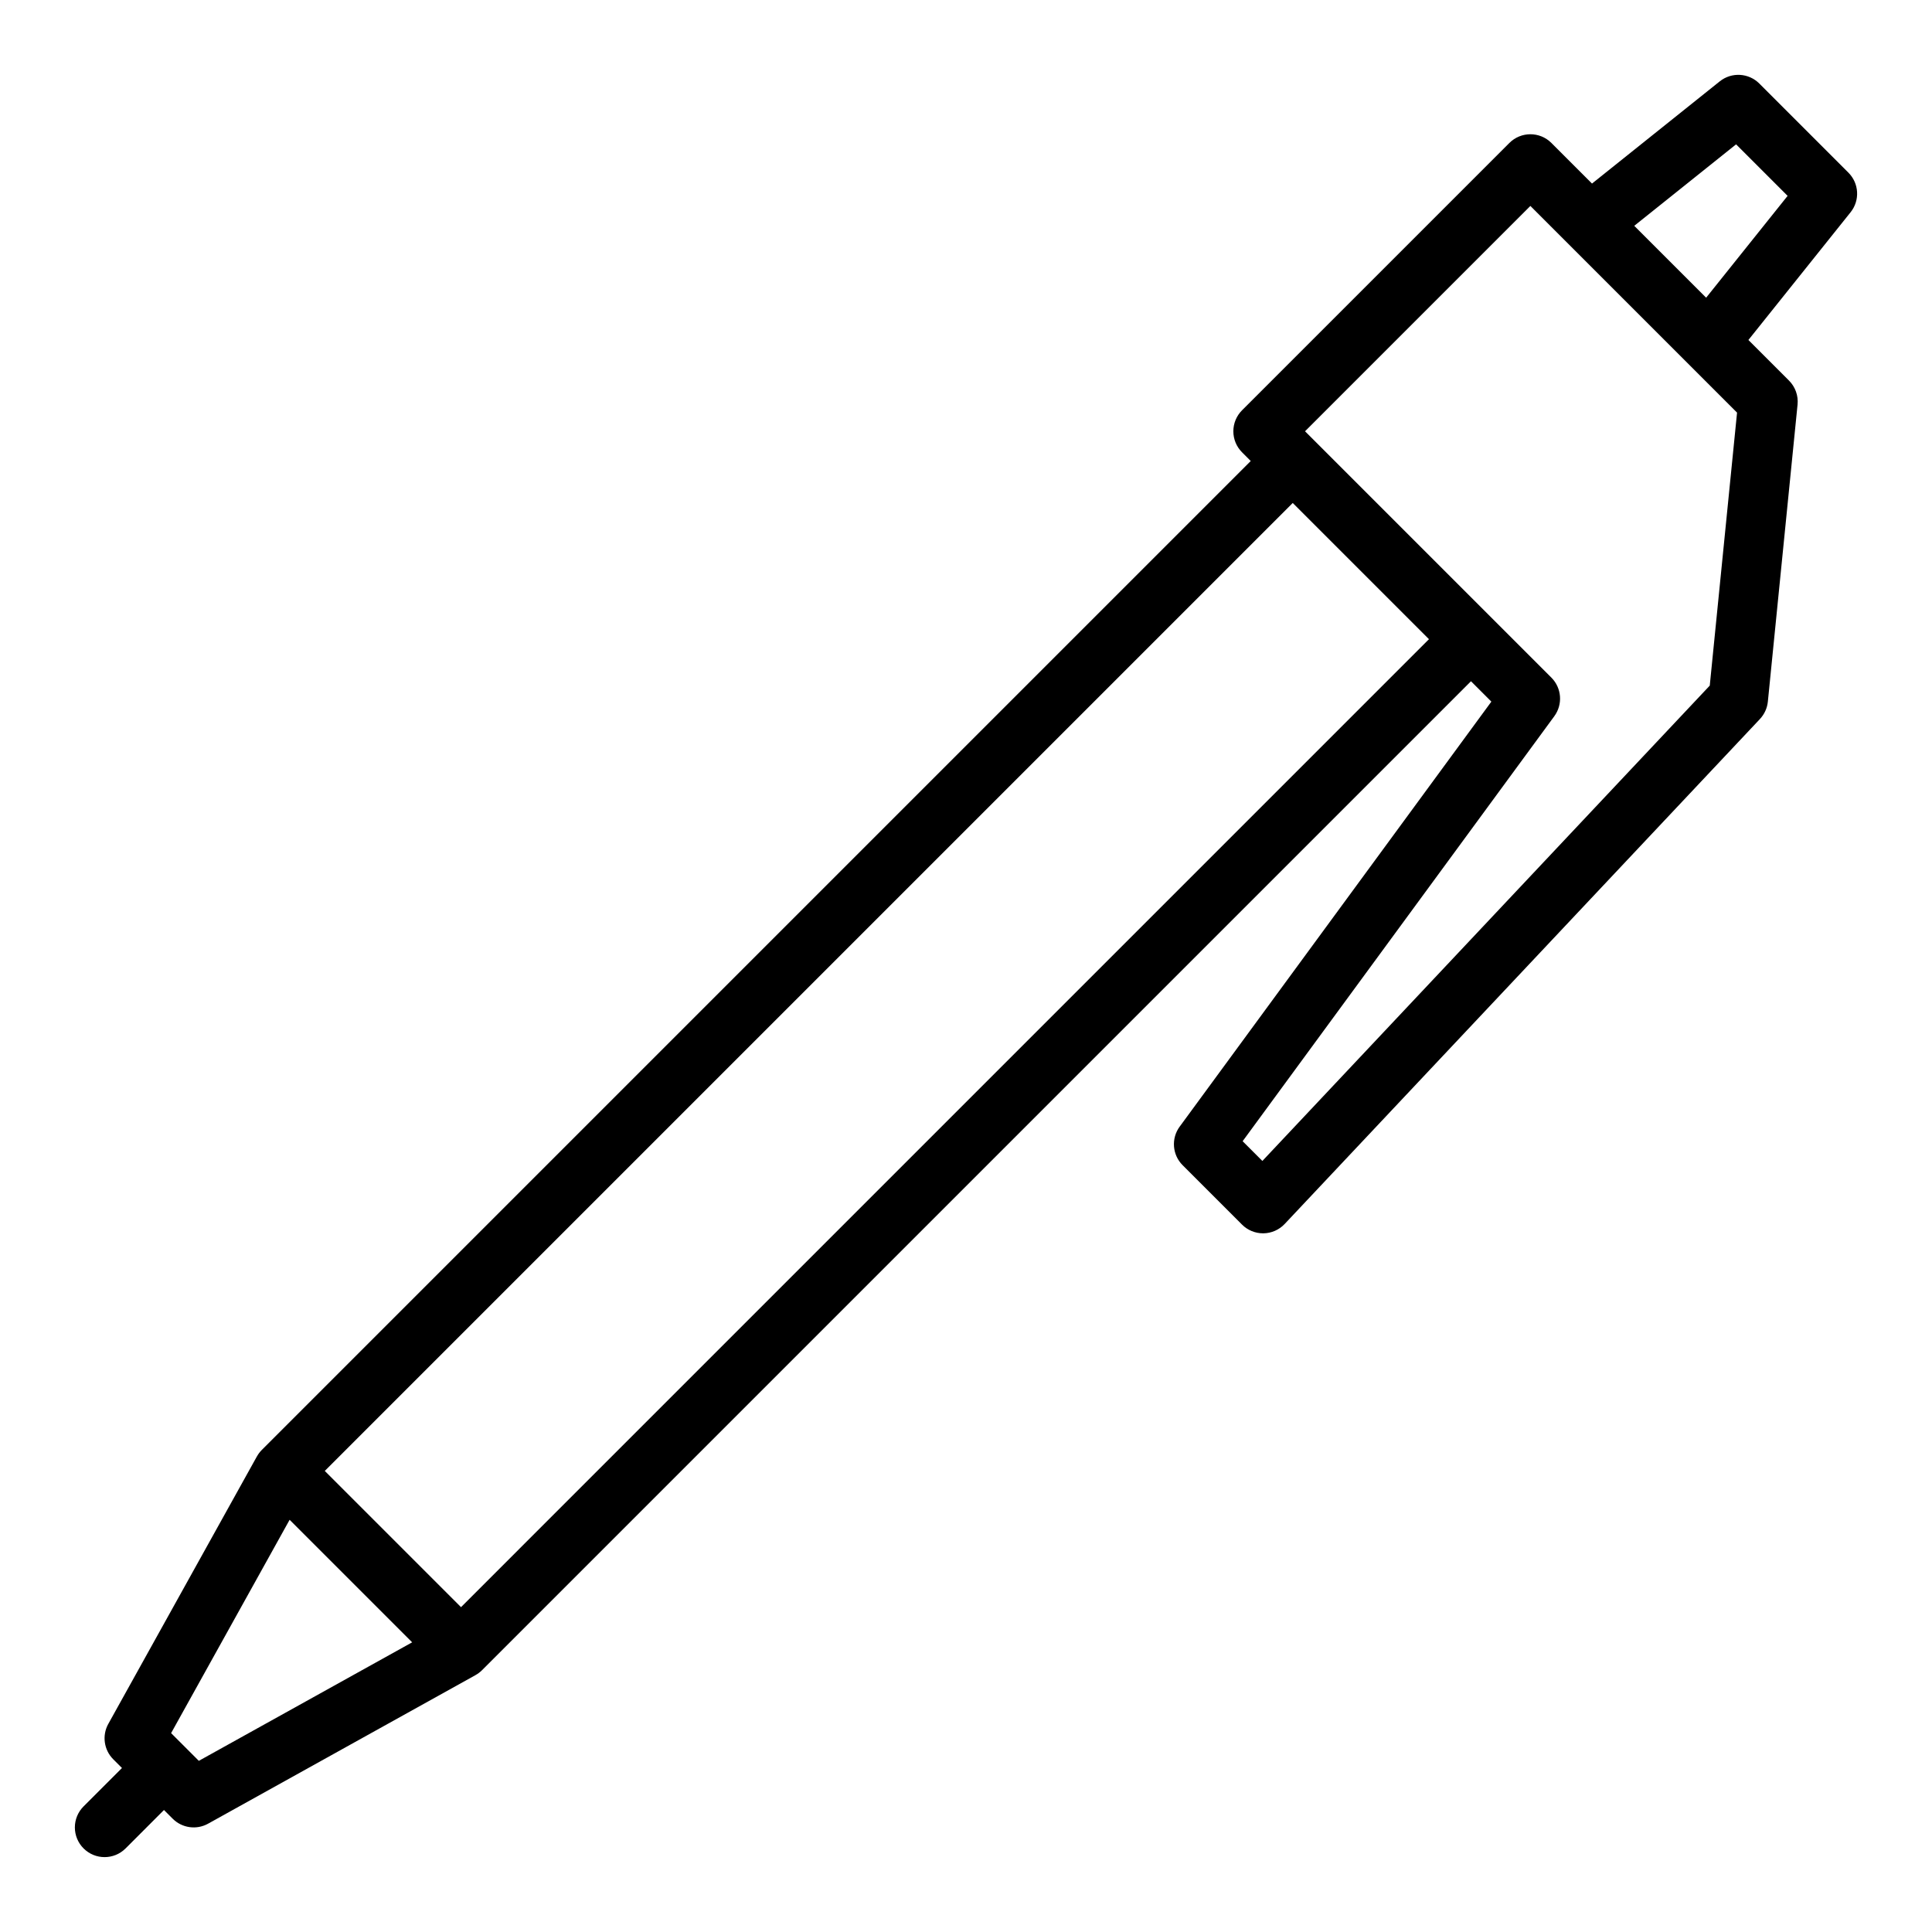 <?xml version="1.0" encoding="UTF-8"?>
<!-- Uploaded to: SVG Repo, www.svgrepo.com, Generator: SVG Repo Mixer Tools -->
<svg fill="#000000" width="800px" height="800px" version="1.1" viewBox="144 144 512 512" xmlns="http://www.w3.org/2000/svg">
 <path d="m610.24 166.14c-2.84-2.836-7.352-3.086-10.484-0.582l-33.859 27.086-10.762-10.762c-3.074-3.074-8.059-3.074-11.133 0l-70.848 70.848c-1.477 1.477-2.305 3.481-2.305 5.566 0 2.09 0.828 4.09 2.305 5.566l2.305 2.309-262.08 262.08c-0.516 0.516-0.957 1.105-1.309 1.746l-0.004-0.004-0.086 0.152-0.004 0.012-39.27 70.684h-0.004c-1.707 3.074-1.168 6.906 1.316 9.391l2.305 2.305-10.176 10.176c-1.477 1.477-2.309 3.481-2.309 5.566 0 2.09 0.832 4.094 2.309 5.566 3.074 3.078 8.059 3.078 11.133 0.004l10.176-10.18 2.305 2.305c2.488 2.488 6.32 3.023 9.391 1.316l70.848-39.359-0.004-0.004h0.004c0.637-0.355 1.227-0.797 1.746-1.312l262.08-262.08 5.402 5.402-82.598 112.63h-0.004c-2.297 3.137-1.965 7.477 0.785 10.223l15.742 15.742v0.004c1.477 1.473 3.481 2.305 5.566 2.305h0.121c2.125-0.035 4.152-0.926 5.613-2.477l125.95-133.82h-0.004c1.191-1.266 1.93-2.887 2.102-4.613l7.871-78.719c0.234-2.352-0.598-4.684-2.266-6.352l-10.762-10.762 27.086-33.859c2.508-3.133 2.258-7.648-0.582-10.484zm-413.55 444.5-7.344-7.344 31.406-56.535 32.473 32.473zm69.484-40.727-36.102-36.098 256.52-256.52 36.098 36.098zm330.93-244.22-118.56 125.97-5.231-5.231 82.598-112.63v-0.004c2.297-3.133 1.965-7.473-0.781-10.223l-65.281-65.281 59.715-59.715 54.773 54.773zm-0.957-102.8-19.051-19.047 26.988-21.594 13.652 13.652z"/>
</svg>